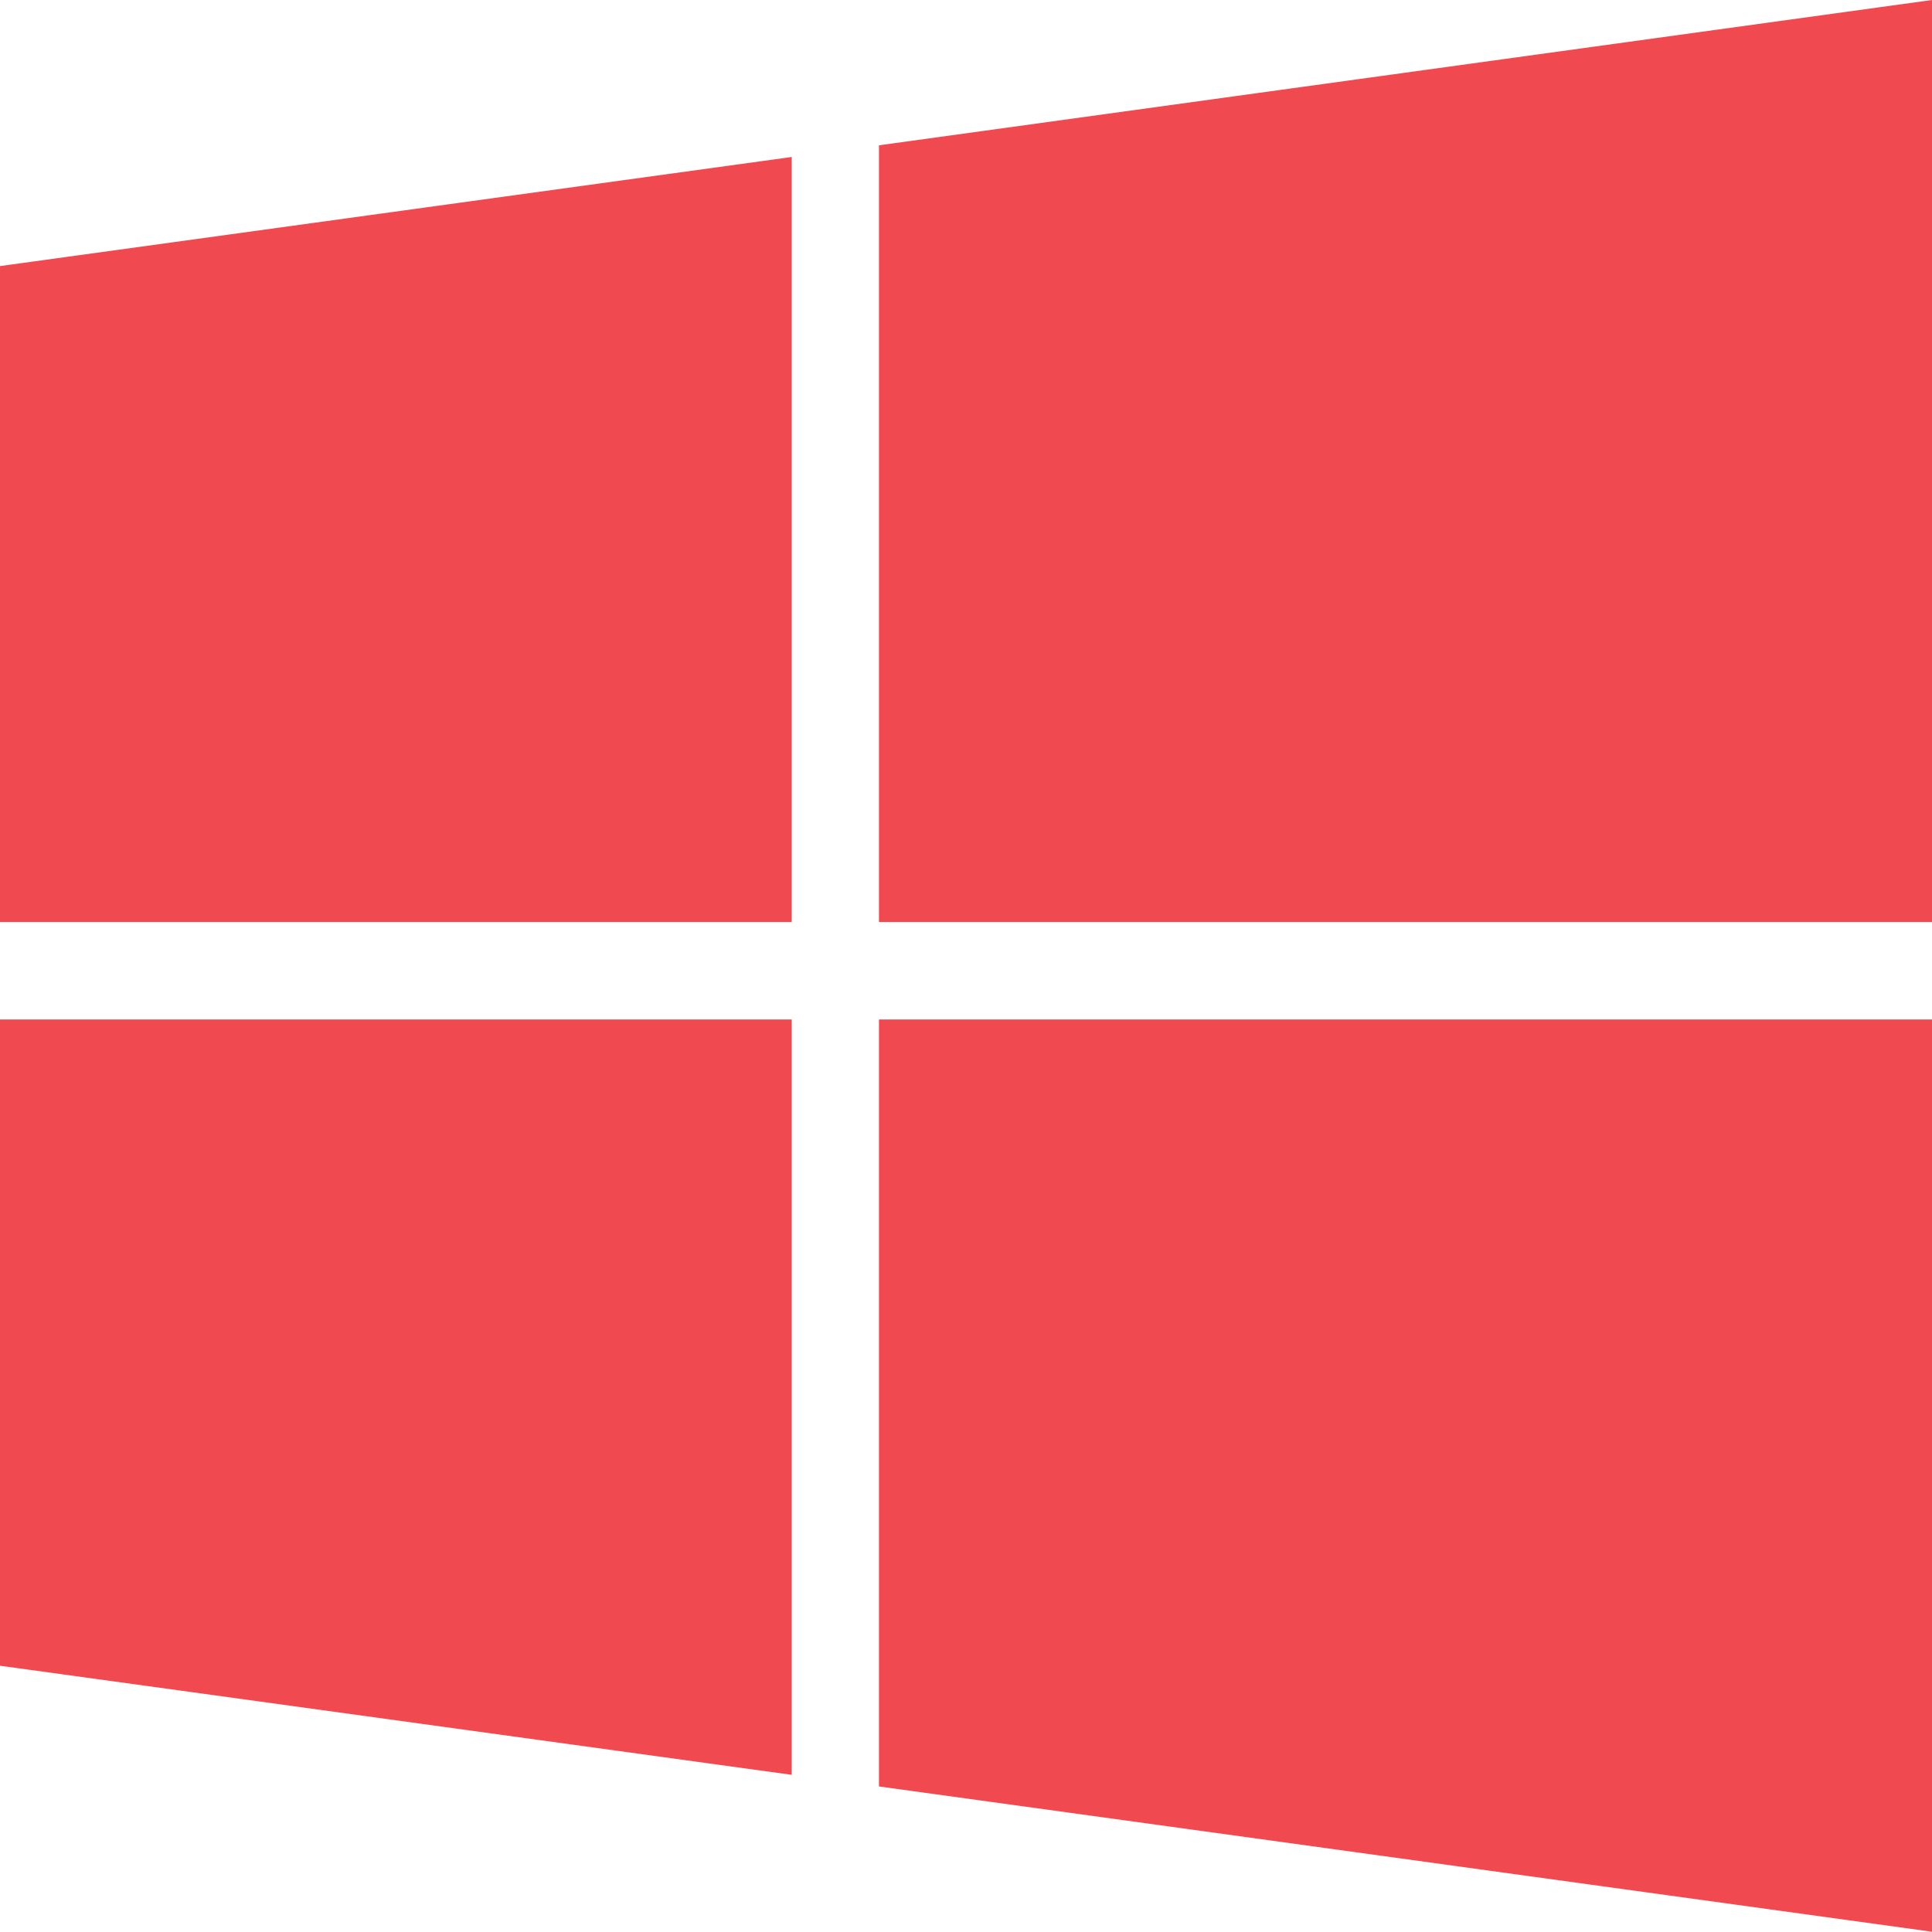 <svg xmlns="http://www.w3.org/2000/svg" width="31.432" height="31.432" viewBox="0 0 31.432 31.432">
  <path id="windows-brands" d="M0,36.329l12.881-1.775V47H0ZM0,59.1l12.881,1.775V48.586H0Zm14.3,1.964,17.133,2.364V48.586H14.3Zm0-26.7V47H31.432V32Z" transform="translate(0 -32)" fill="#f14950"/>
</svg>
